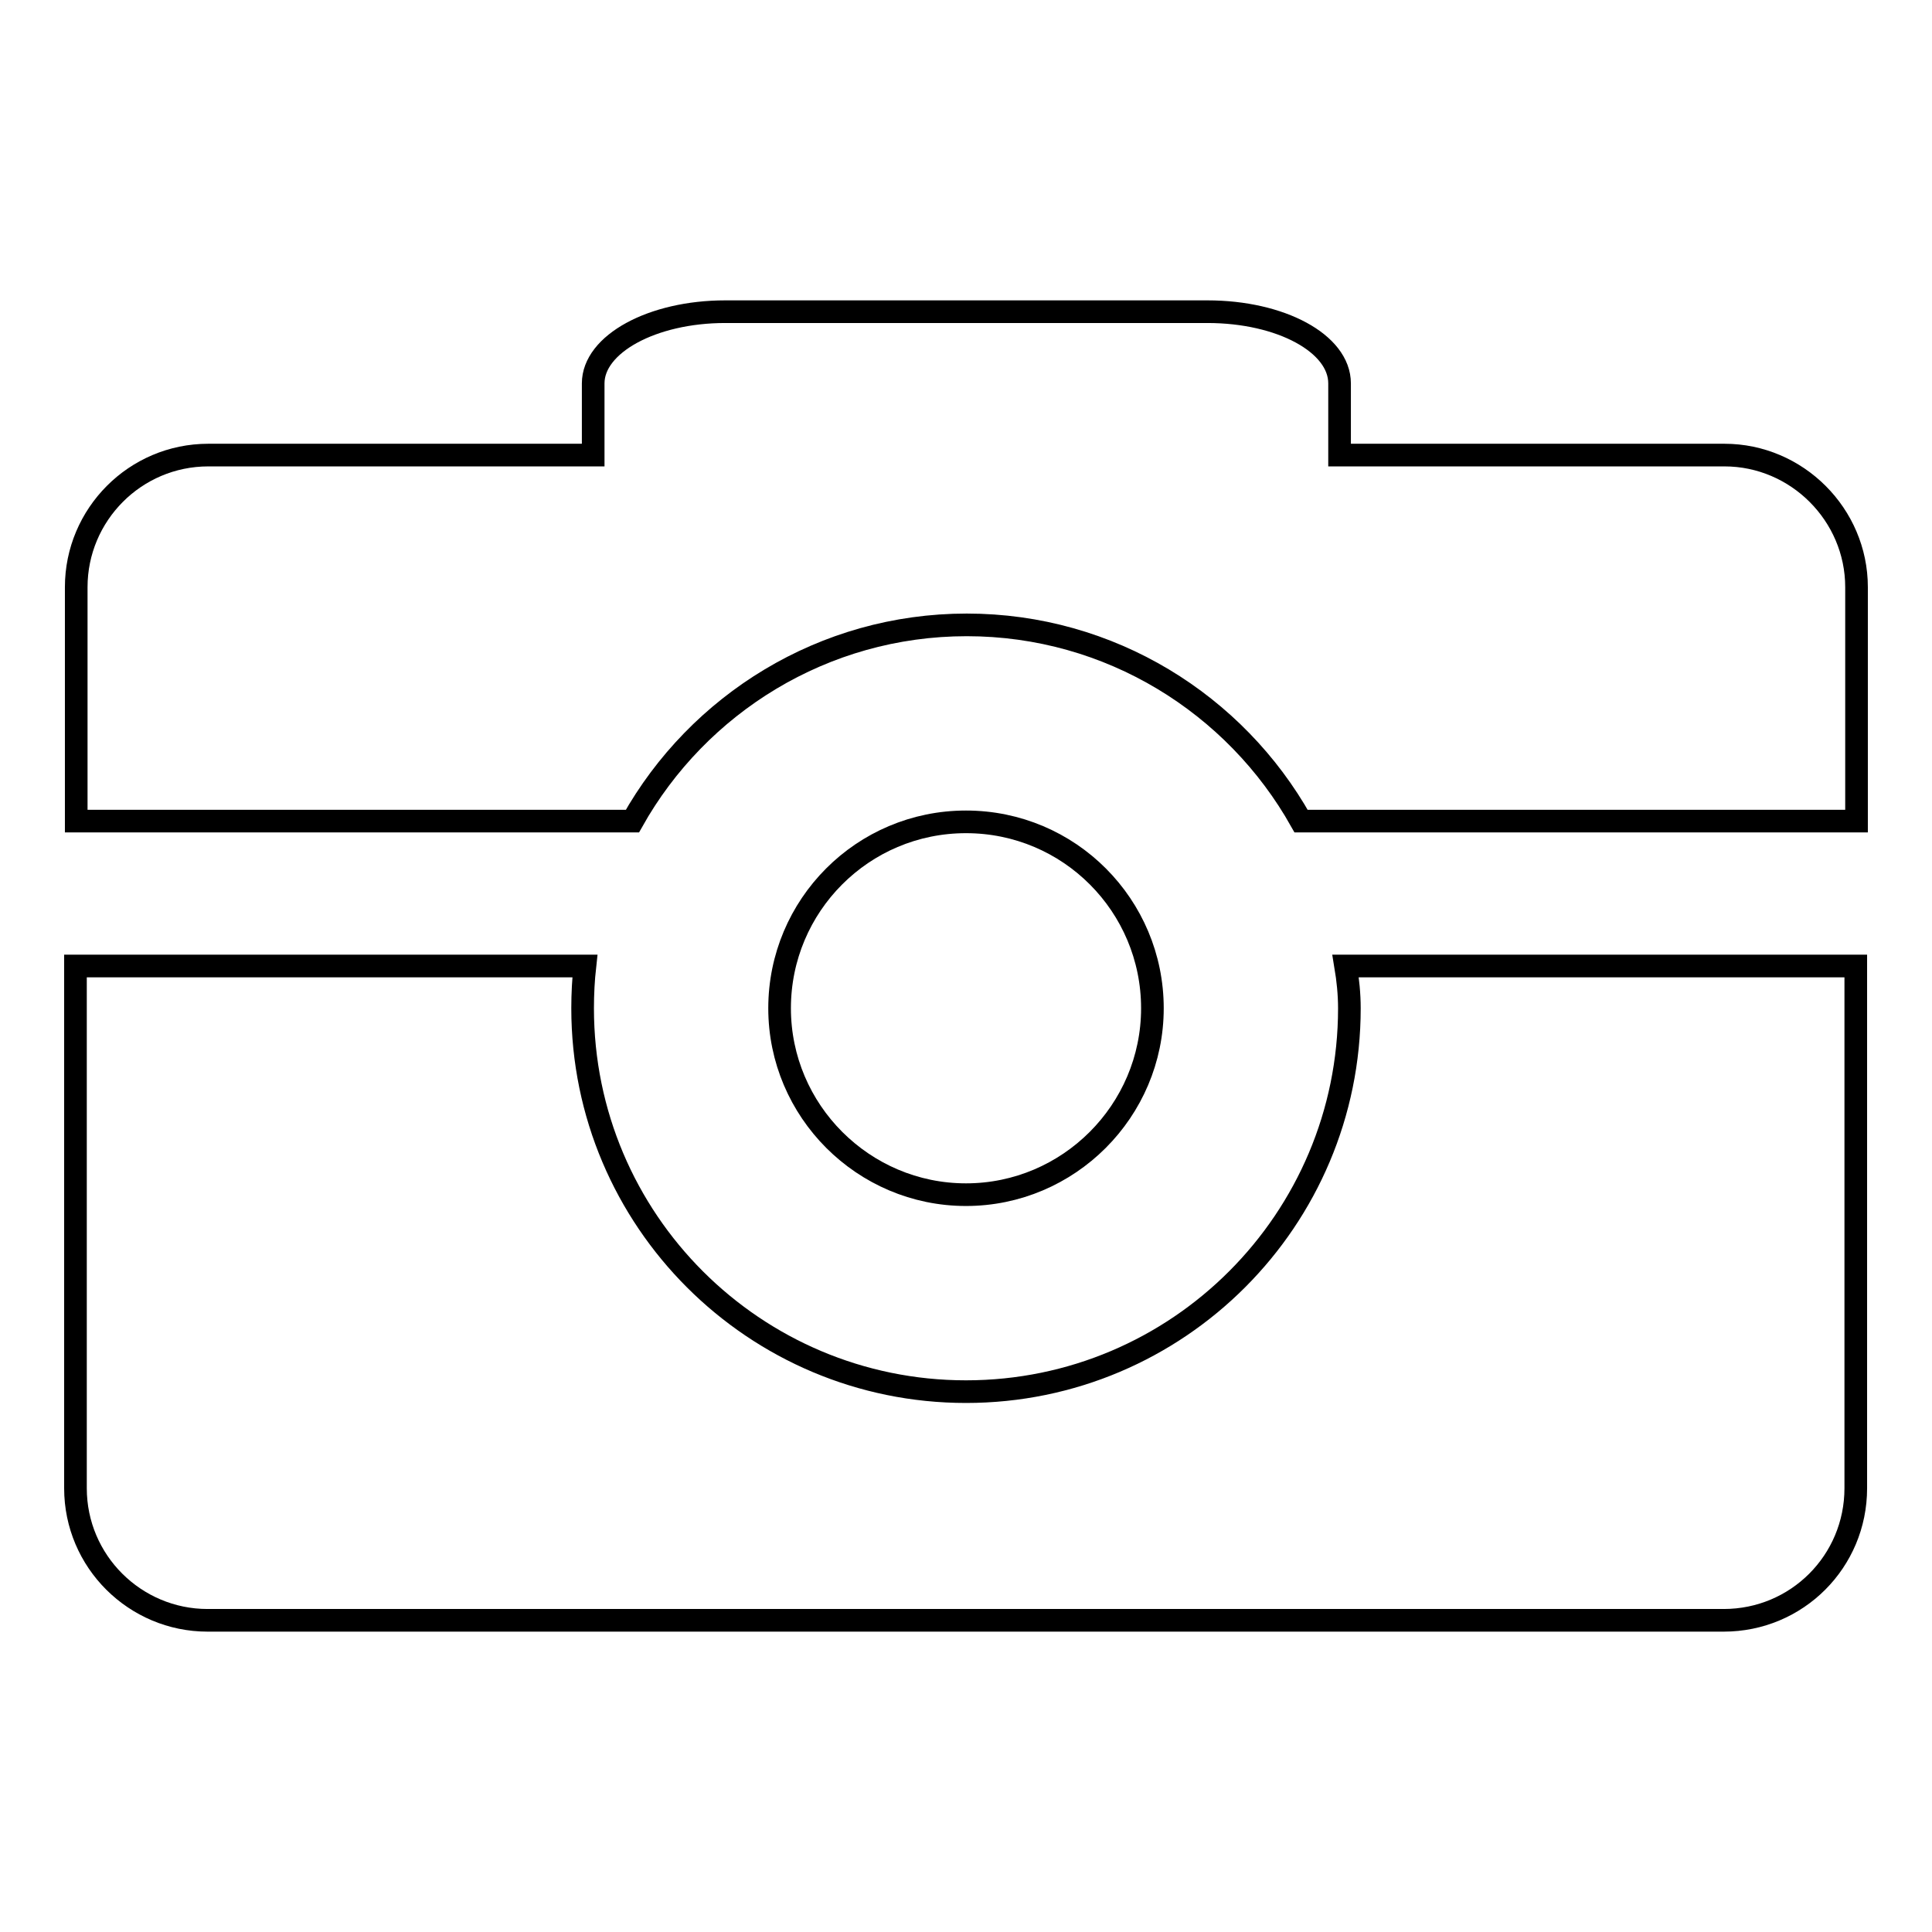 <?xml version="1.0" encoding="utf-8"?>
<!-- Svg Vector Icons : http://www.onlinewebfonts.com/icon -->
<!DOCTYPE svg PUBLIC "-//W3C//DTD SVG 1.1//EN" "http://www.w3.org/Graphics/SVG/1.1/DTD/svg11.dtd">
<svg version="1.1" xmlns="http://www.w3.org/2000/svg" xmlns:xlink="http://www.w3.org/1999/xlink" x="0px" y="0px" viewBox="0 0 256 256" enable-background="new 0 0 256 256" xml:space="preserve">
<g><g><g><path stroke-width="3" fill-opacity="0" stroke="#000000"  d="M128,108.9c13.7,0,24.7,11.1,24.7,24.7s-11.1,24.7-24.7,24.7s-24.7-11.1-24.7-24.7S114.3,108.9,128,108.9z"/><path stroke-width="3" fill-opacity="0" stroke="#000000"  d="M228.5,60.3h-51c0,0,0-4.3,0-9.5c0-5.3-7.8-9.5-17.5-9.5H96.1c-9.7,0-17.5,4.3-17.5,9.5v9.5h-51c-9.7,0-17.5,7.9-17.5,17.5v31h73.7c8.7-15.5,25.3-26,44.3-26c19,0,35.6,10.5,44.3,26H246v-31C246,68.2,238.1,60.3,228.5,60.3z"/><path stroke-width="3" fill-opacity="0" stroke="#000000"  d="M178.8,133.6c0,28-22.7,50.8-50.8,50.8c-28,0-50.8-22.7-50.8-50.8c0-1.9,0.1-3.8,0.3-5.6H10v69.2c0,9.7,7.9,17.5,17.5,17.5h200.9c9.7,0,17.5-7.8,17.5-17.5V128h-67.6C178.6,129.8,178.8,131.7,178.8,133.6z"/></g><g></g><g></g><g></g><g></g><g></g><g></g><g></g><g></g><g></g><g></g><g></g><g></g><g></g><g></g><g></g></g></g>
</svg>